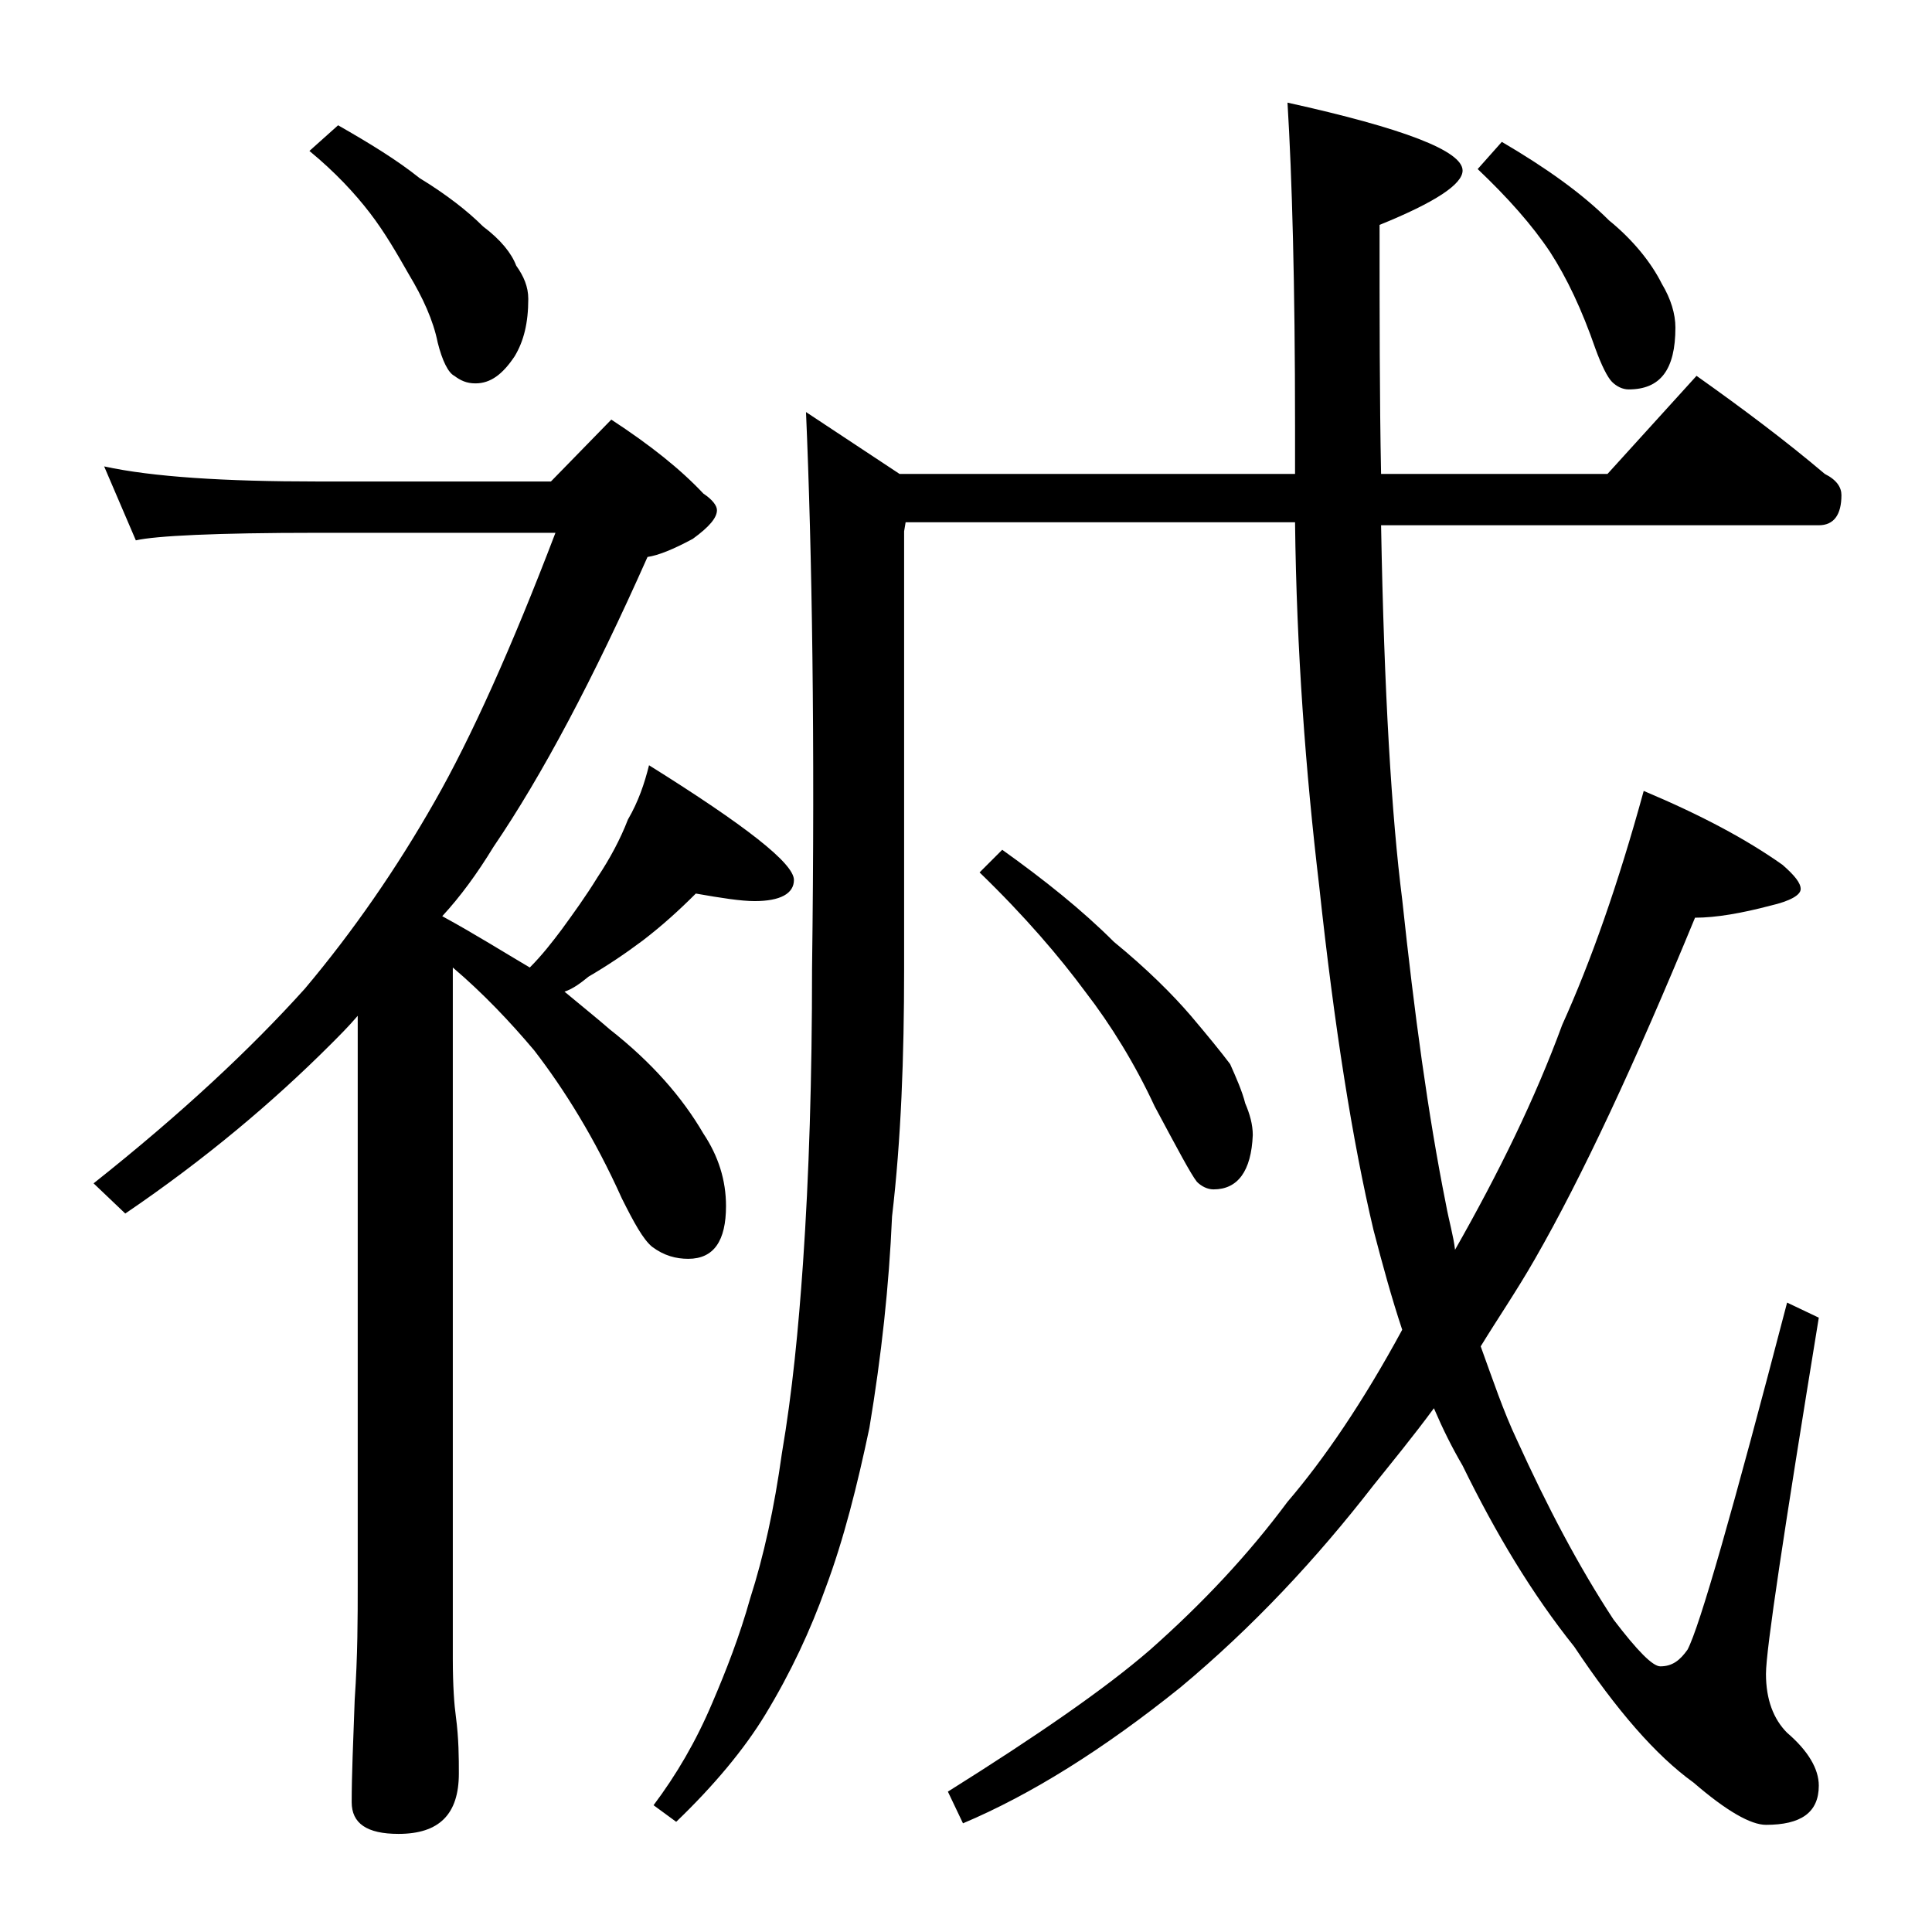 <?xml version="1.0" encoding="utf-8"?>
<!-- Generator: Adobe Illustrator 18.0.0, SVG Export Plug-In . SVG Version: 6.00 Build 0)  -->
<!DOCTYPE svg PUBLIC "-//W3C//DTD SVG 1.1//EN" "http://www.w3.org/Graphics/SVG/1.1/DTD/svg11.dtd">
<svg version="1.1" id="Layer_1" xmlns="http://www.w3.org/2000/svg" xmlns:xlink="http://www.w3.org/1999/xlink" x="0px" y="0px"
	 viewBox="0 0 128 128" enable-background="new 0 0 128 128" xml:space="preserve">
<path d="M6.9,30.9c3.2,0.7,8,1,14.1,1h15.5l4-4.1c2.6,1.7,4.6,3.3,6.1,4.9c0.6,0.4,0.9,0.8,0.9,1.1c0,0.5-0.5,1.1-1.6,1.9
	c-1.3,0.7-2.3,1.1-3,1.2c-3.6,8.1-7,14.5-10.2,19.2c-1.1,1.8-2.2,3.3-3.4,4.6c2.2,1.2,4.1,2.4,5.8,3.4c0.8-0.8,1.5-1.7,2.1-2.5
	c0.8-1.1,1.6-2.2,2.4-3.5c0.8-1.2,1.5-2.5,2-3.8c0.7-1.2,1.1-2.4,1.4-3.6c6.4,4,9.6,6.5,9.6,7.6c0,0.9-0.9,1.4-2.6,1.4
	c-0.9,0-2.2-0.2-3.9-0.5c-1.1,1.1-2.2,2.1-3.5,3.1c-1.2,0.9-2.4,1.7-3.6,2.4c-0.5,0.4-1,0.8-1.6,1c1.2,1,2.2,1.8,3,2.5
	c2.8,2.2,4.8,4.5,6.2,6.9c1,1.5,1.5,3.1,1.5,4.8c0,2.3-0.8,3.5-2.5,3.5c-0.8,0-1.6-0.2-2.4-0.8c-0.6-0.5-1.2-1.6-2-3.2
	c-1.8-4-3.8-7.2-5.8-9.8c-1.6-1.9-3.4-3.8-5.4-5.5v45.8c0,1.8,0.1,3.1,0.2,3.8c0.2,1.5,0.2,2.8,0.2,3.8c0,2.7-1.3,4-4,4
	c-2.1,0-3.1-0.7-3.1-2.1c0-1.8,0.1-4,0.2-6.8c0.2-2.9,0.2-5.5,0.2-7.6V67.3c-0.6,0.7-1.2,1.3-1.8,1.9c-3.8,3.8-8.3,7.6-13.6,11.2
	l-2.1-2c5.8-4.6,10.4-8.9,14-12.9c3.2-3.8,6.1-8,8.6-12.4c2.4-4.2,5.1-10.2,8-17.8H21c-6.7,0-10.7,0.2-12,0.5L6.9,30.9z M22.4,8.3
	c2.1,1.2,3.9,2.3,5.4,3.5c1.8,1.1,3.2,2.2,4.2,3.2c1.2,0.9,1.9,1.8,2.2,2.6c0.5,0.7,0.8,1.4,0.8,2.2c0,1.6-0.3,2.8-0.9,3.8
	c-0.8,1.2-1.6,1.8-2.6,1.8c-0.6,0-1-0.2-1.4-0.5c-0.4-0.2-0.8-1-1.1-2.2c-0.3-1.5-1-3-1.9-4.5c-0.8-1.4-1.6-2.8-2.6-4.1
	c-1-1.3-2.3-2.7-4-4.1L22.4,8.3z M112.4,24.9c3.1,2.2,5.9,4.3,8.5,6.5c0.8,0.4,1.1,0.9,1.1,1.4c0,1.3-0.5,2-1.5,2h-29
	c0.2,11.1,0.7,19.3,1.4,24.8c0.8,7.5,1.7,14.2,2.9,20.2c0.2,1.1,0.5,2.1,0.6,3c2.9-5.1,5.3-10,7.1-14.9c1.9-4.2,3.7-9.3,5.4-15.5
	c3.8,1.6,6.8,3.2,9.2,4.9c0.8,0.7,1.2,1.2,1.2,1.6c0,0.4-0.7,0.8-2,1.1c-1.9,0.5-3.6,0.8-5,0.8c-4,9.7-7.5,17.2-10.6,22.6
	c-1.2,2.1-2.5,4-3.6,5.8c0.8,2.2,1.5,4.3,2.4,6.2c2,4.4,4.1,8.4,6.4,11.9c1.6,2.1,2.6,3.1,3.1,3.1c0.8,0,1.3-0.4,1.8-1.1
	c0.8-1.5,3-9.2,6.6-23l2.1,1c-2.3,14.1-3.5,22-3.5,23.6c0,1.7,0.5,3,1.4,3.9c1.4,1.2,2.1,2.4,2.1,3.5c0,1.8-1.2,2.6-3.5,2.6
	c-1,0-2.6-0.9-4.8-2.8c-2.5-1.8-5.1-4.8-7.9-9c-2.8-3.5-5.2-7.5-7.4-12c-0.7-1.2-1.3-2.4-1.9-3.8c-1.4,1.9-2.8,3.6-4,5.1
	c-3.8,4.9-8,9.4-12.8,13.4c-5.1,4.1-9.9,7.1-14.4,9l-1-2.1c5.9-3.7,10.4-6.8,13.4-9.4c3.5-3.1,6.5-6.3,9.1-9.8
	c2.4-2.8,5-6.6,7.6-11.4c-0.7-2.1-1.3-4.3-1.9-6.6c-1.4-5.9-2.6-13.5-3.6-22.8c-0.9-7.6-1.5-15.6-1.6-24.1H60l-0.1,0.6v29
	c0,5.8-0.2,11.3-0.8,16.4c-0.2,4.6-0.7,9.2-1.5,14c-0.8,3.8-1.7,7.4-2.9,10.6c-1,2.8-2.3,5.6-4,8.4c-1.4,2.3-3.4,4.7-5.9,7.1
	l-1.5-1.1c1.5-2,2.8-4.2,3.9-6.8c0.9-2.1,1.8-4.4,2.5-6.9c0.9-2.8,1.6-6,2.1-9.6c0.7-4.1,1.1-8.3,1.4-12.6
	c0.4-5.8,0.6-12.3,0.6-19.5C54,49,53.8,36.6,53.4,27.3l6.2,4.1h26.2v-3.2c0-9.4-0.2-16.5-0.5-21.4C93,8.5,96.9,10,96.9,11.3
	c0,0.9-1.8,2.1-5.5,3.6c0,6,0,11.5,0.1,16.5h15L112.4,24.9z M66.4,56.3c2.8,2,5.3,4,7.4,6.1c2.2,1.8,3.9,3.5,5.1,4.9
	c1.1,1.3,2,2.4,2.6,3.2c0.4,0.9,0.8,1.8,1,2.6c0.3,0.7,0.5,1.4,0.5,2.1c-0.1,2.4-1,3.6-2.6,3.6c-0.4,0-0.8-0.2-1.1-0.5
	c-0.4-0.5-1.3-2.2-2.8-5c-1.3-2.8-2.9-5.4-4.6-7.6c-1.7-2.3-4-5-7-7.9L66.4,56.3z M99.5,9.4c2.9,1.7,5.3,3.4,7.1,5.2
	c1.6,1.3,2.8,2.8,3.5,4.2c0.6,1,0.9,2,0.9,2.9c0,2.8-1,4.1-3.1,4.1c-0.4,0-0.8-0.2-1.1-0.5c-0.3-0.3-0.7-1.1-1.1-2.2
	c-0.9-2.6-1.9-4.7-3-6.4c-1.2-1.8-2.8-3.6-4.8-5.5L99.5,9.4z"/>
</svg>
